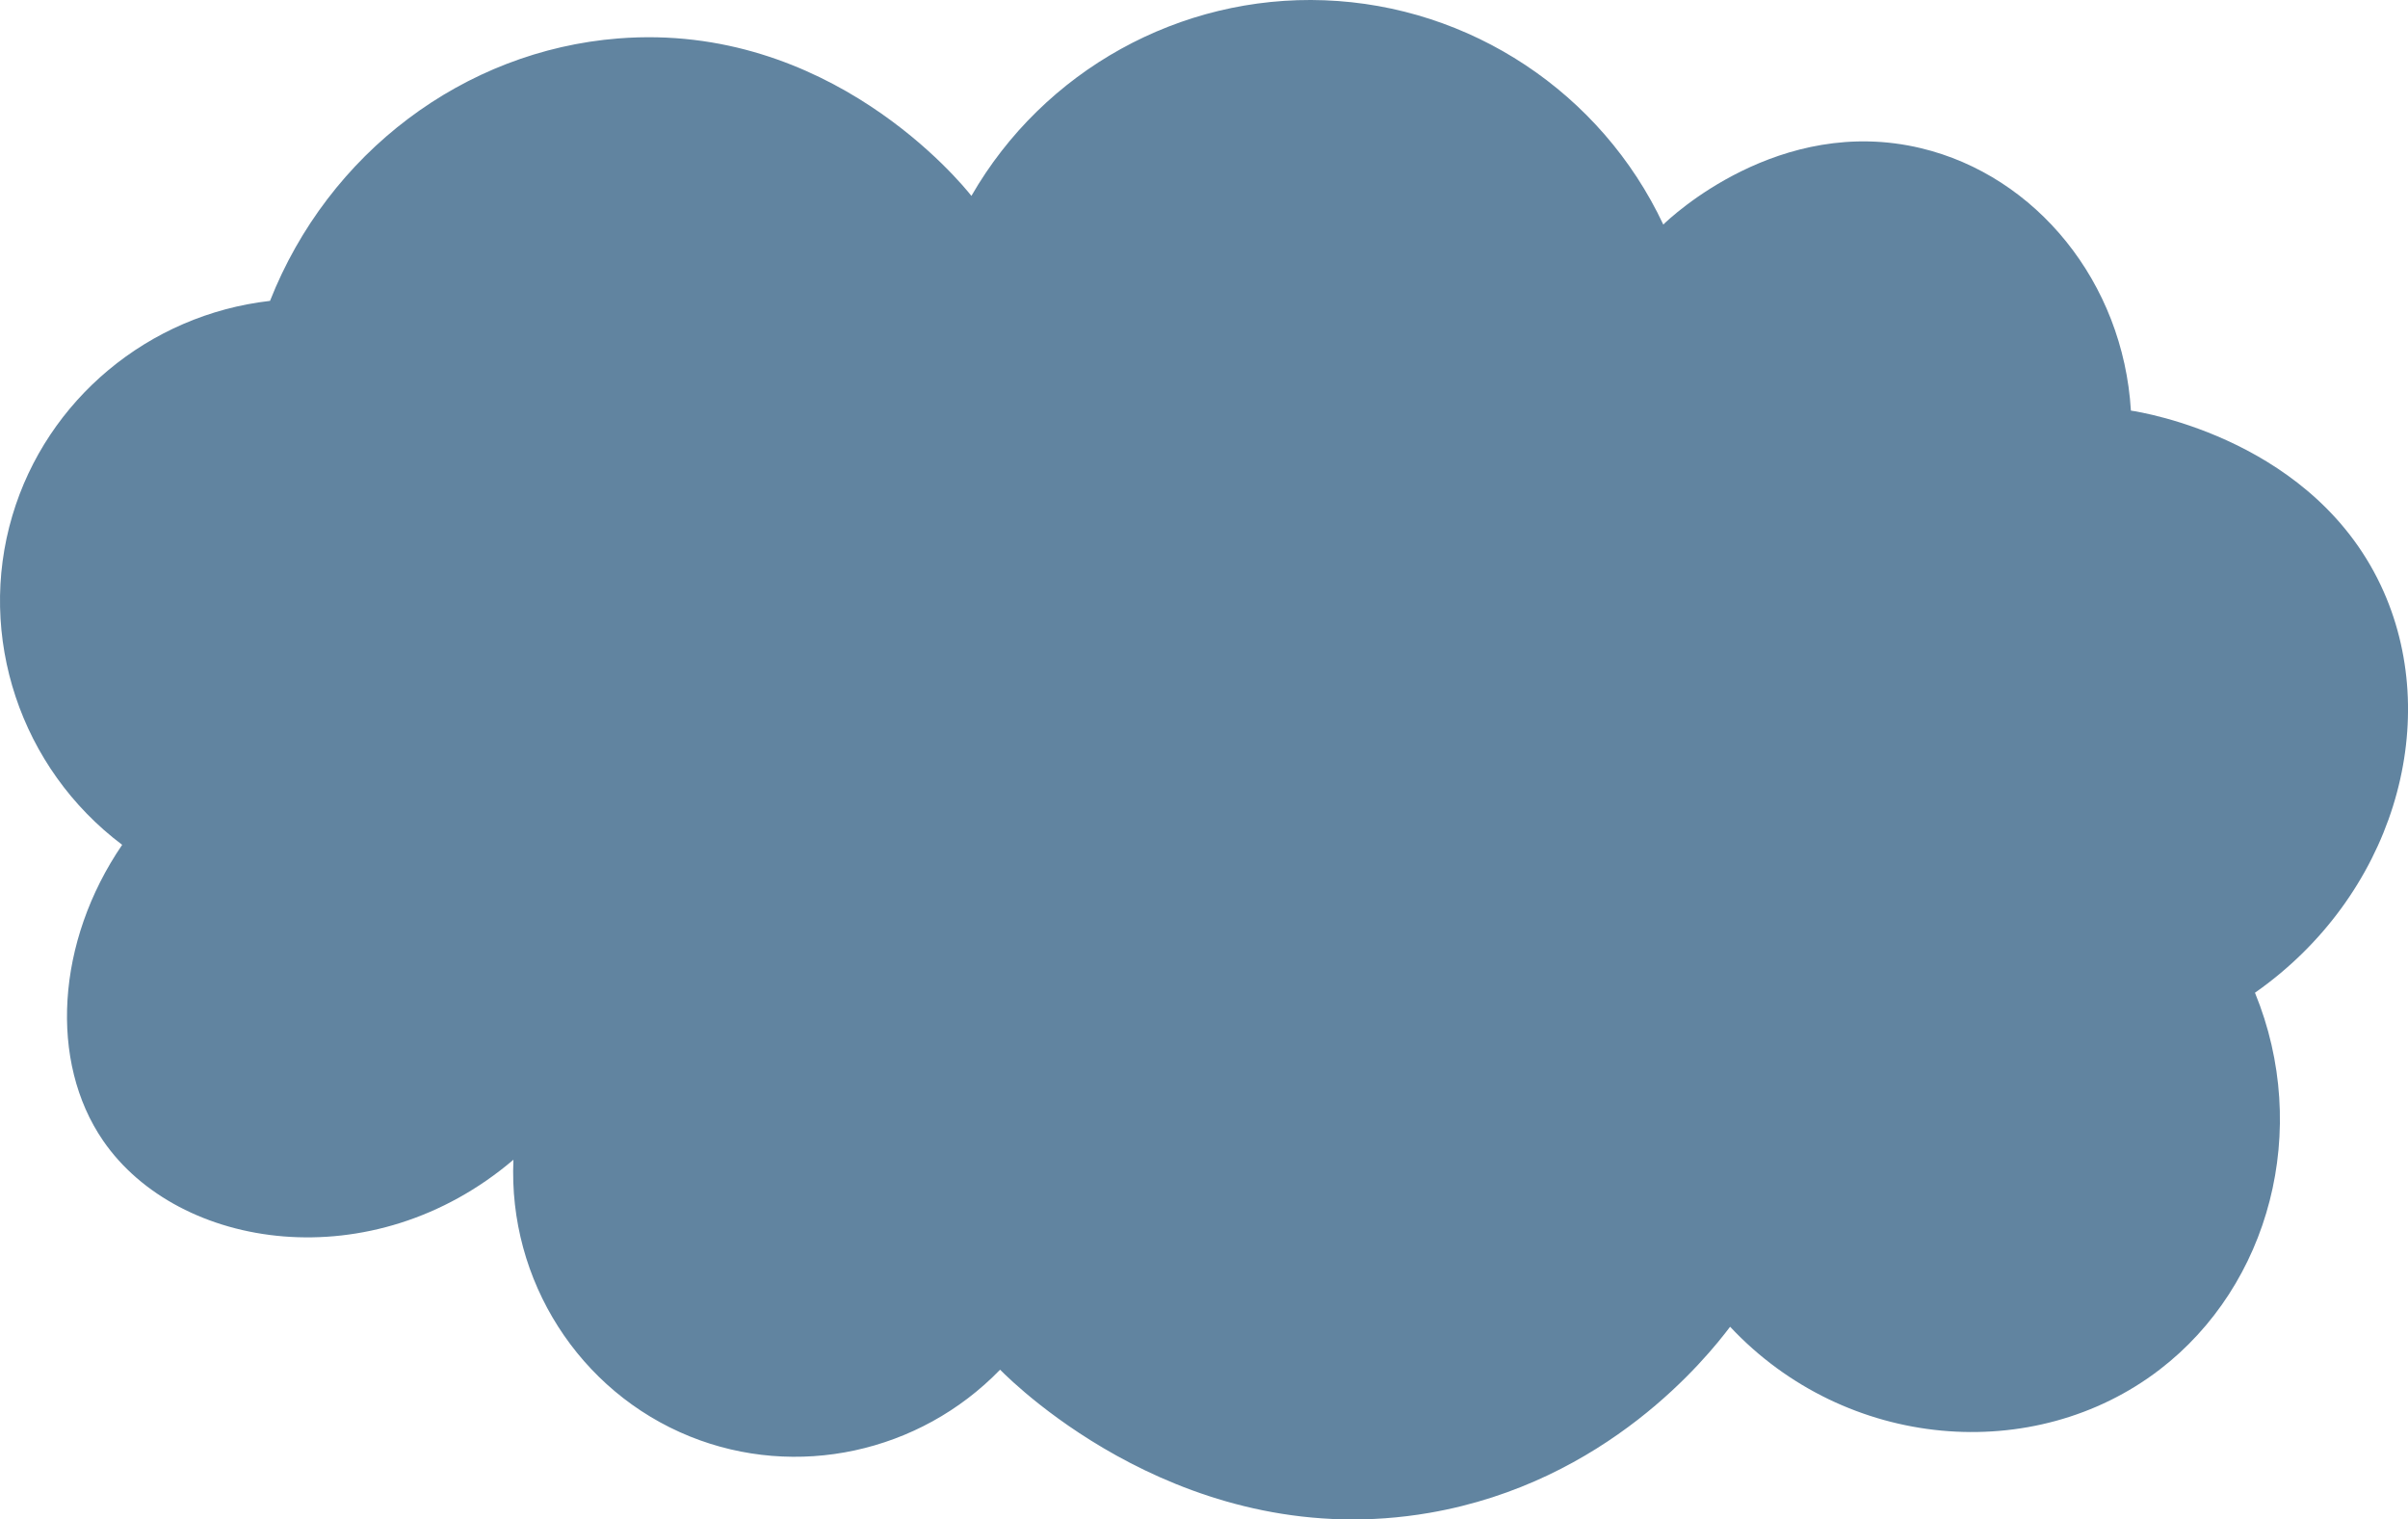 <?xml version="1.0" encoding="UTF-8"?><svg id="Layer_2" xmlns="http://www.w3.org/2000/svg" width="878.31" height="554.21" viewBox="0 0 878.31 554.21"><defs><style>.cls-1{fill:#6184a0;stroke-width:0px;}</style></defs><g id="design"><path class="cls-1" d="m98.49,109.74C119.78,55.76,169.23,18.47,225.53,14.02c77.05-6.09,125.01,52.64,128.79,57.43C380.68,25.66,430.38-1.88,483.11.1c53.12,1.99,100.91,33.62,123.57,81.8,2.49-2.44,42.26-40.22,93.98-27.85,42.04,10.06,73.76,48.92,76.58,95.72,4.06.58,67.84,10.78,92.24,66.13,21.45,48.67,3.13,111.07-46.99,146.19,20.45,49.89,5.44,106.64-34.81,137.49-45.66,35-114.37,29.46-156.63-15.66-8.53,11.28-44.92,56.68-109.64,67.87-87.98,15.21-150.72-46.22-156.63-52.21-29.42,30.38-74.34,40.02-113.12,24.36-40.38-16.3-66.36-56.9-64.39-100.94-51.45,43.86-122.19,33.05-149.67-6.96-19.74-28.74-17.18-72.56,6.96-107.9C7.41,280.2-8.57,232.09,4.51,188.06c12.56-42.3,49.67-73.26,93.98-78.32Z"/></g></svg>